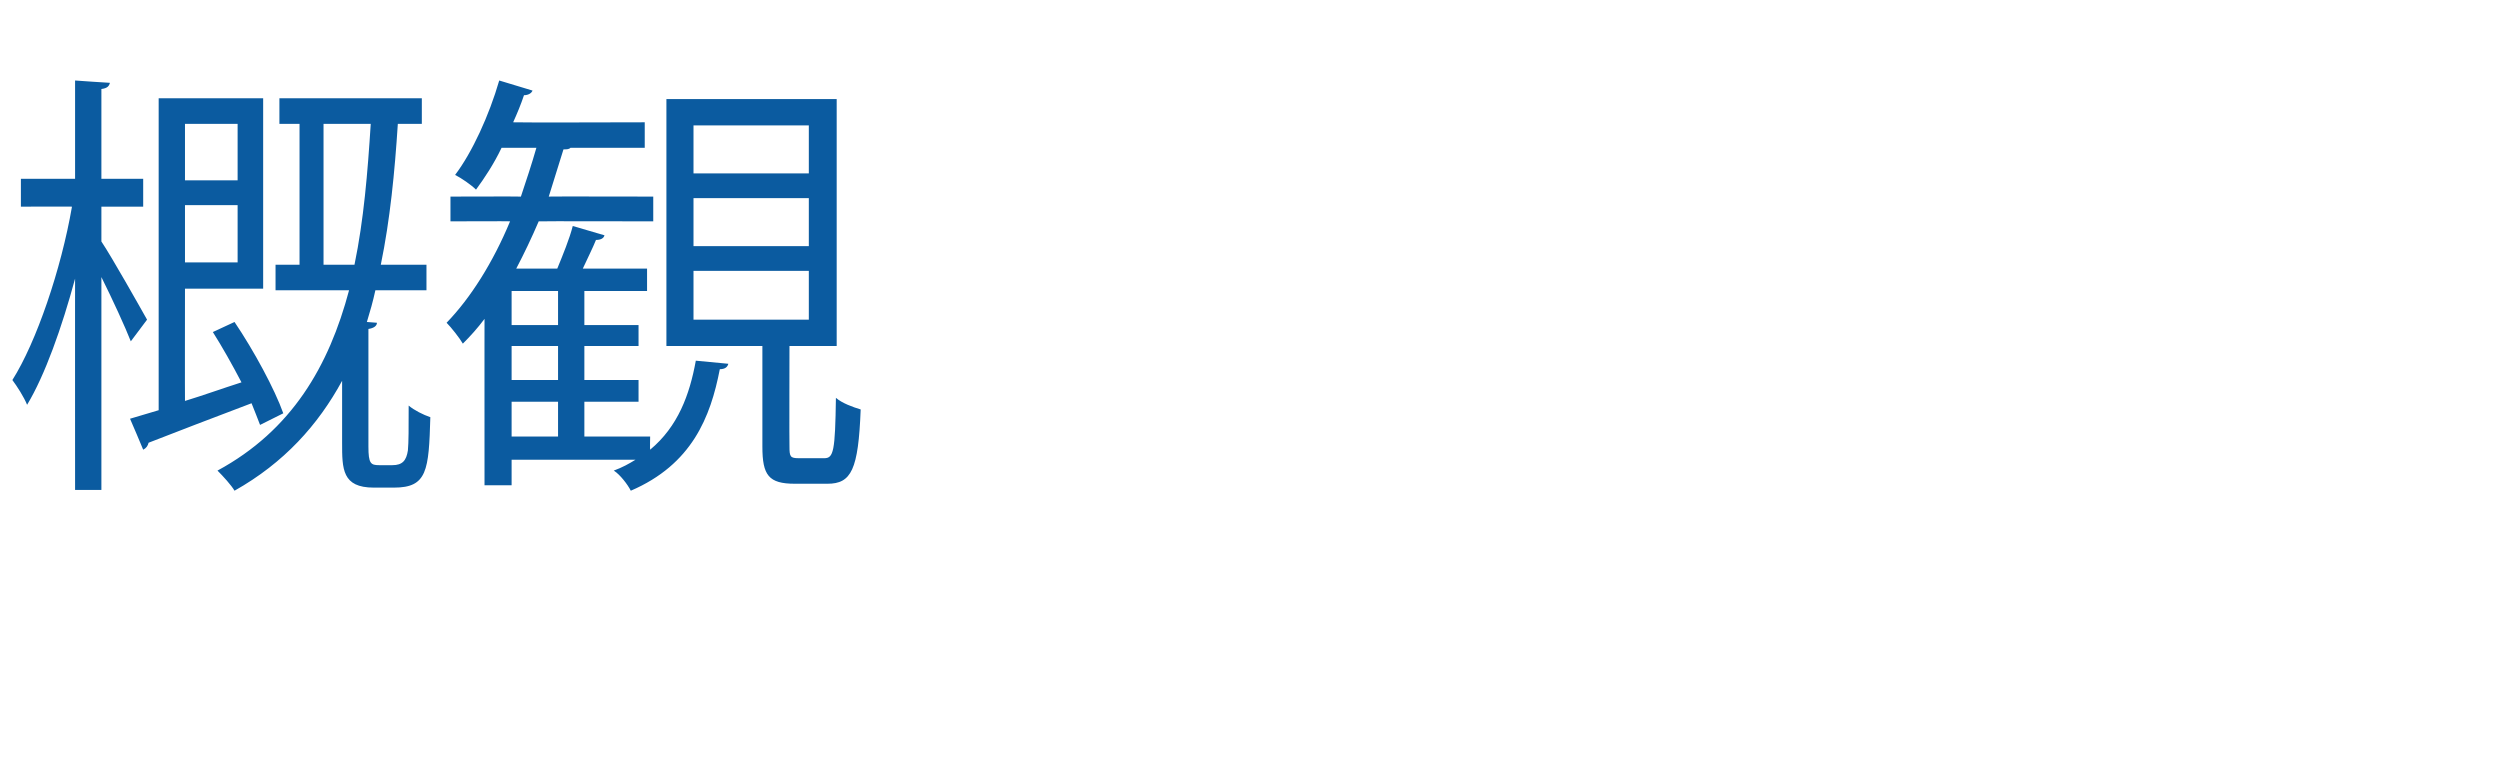 <?xml version="1.0" standalone="no"?><!DOCTYPE svg PUBLIC "-//W3C//DTD SVG 1.1//EN" "http://www.w3.org/Graphics/SVG/1.1/DTD/svg11.dtd"><svg xmlns="http://www.w3.org/2000/svg" version="1.1" width="323px" height="98.7px" viewBox="0 -13 323 98.7" style="top:-13px">  <desc>概観</desc>  <defs/>  <g id="Polygon174911">    <path d="M 30.3 28.6 C 32.8 32.3 35.5 37.3 36.6 40.4 C 36.6 40.4 33.6 41.9 33.6 41.9 C 33.3 41.1 32.9 40.1 32.5 39.1 C 27.5 41 22.5 42.9 19.2 44.2 C 19.1 44.6 18.9 44.9 18.5 45.1 C 18.52 45.09 16.8 41.1 16.8 41.1 L 20.5 40 L 20.5 -0.3 L 34 -0.3 L 34 24.3 L 23.9 24.3 C 23.9 24.3 23.88 38.82 23.9 38.8 C 26.2 38.1 28.7 37.2 31.2 36.4 C 30 34.1 28.7 31.8 27.5 29.9 C 27.5 29.9 30.3 28.6 30.3 28.6 Z M 30.7 3 L 23.9 3 L 23.9 10.3 L 30.7 10.3 L 30.7 3 Z M 23.9 20.9 L 30.7 20.9 L 30.7 13.5 L 23.9 13.5 L 23.9 20.9 Z M 47.6 44.7 C 47.6 46.9 47.9 47.1 49 47.1 C 49 47.1 50.7 47.1 50.7 47.1 C 52 47.1 52.5 46.5 52.7 45.2 C 52.8 44.2 52.8 42.2 52.8 39.4 C 53.5 40 54.7 40.6 55.6 40.9 C 55.4 47.8 55.2 50 50.9 50 C 50.9 50 48.3 50 48.3 50 C 44.2 50 44.2 47.6 44.2 44.2 C 44.2 44.2 44.2 36.2 44.2 36.2 C 41.1 41.9 36.7 46.8 30.3 50.4 C 29.9 49.7 28.8 48.5 28.1 47.8 C 37.7 42.6 42.5 34.3 45.1 24.5 C 45.09 24.51 35.6 24.5 35.6 24.5 L 35.6 21.2 L 38.7 21.2 L 38.7 3 L 36.1 3 L 36.1 -0.3 L 54.5 -0.3 L 54.5 3 C 54.5 3 51.41 3.02 51.4 3 C 51 9.2 50.4 15.4 49.2 21.2 C 49.25 21.2 55.1 21.2 55.1 21.2 L 55.1 24.5 C 55.1 24.5 48.51 24.51 48.5 24.5 C 48.2 25.9 47.8 27.3 47.4 28.6 C 47.4 28.6 48.7 28.7 48.7 28.7 C 48.7 29.1 48.3 29.4 47.6 29.5 C 47.6 29.5 47.6 44.7 47.6 44.7 Z M 41.8 21.2 C 41.8 21.2 45.83 21.2 45.8 21.2 C 47 15.4 47.5 9.3 47.9 3 C 47.94 3.02 41.8 3 41.8 3 L 41.8 21.2 Z M 13.1 18.2 C 14.5 20.3 18.1 26.7 19 28.3 C 19 28.3 16.9 31.1 16.9 31.1 C 16.2 29.3 14.5 25.6 13.1 22.8 C 13.11 22.8 13.1 50.3 13.1 50.3 L 9.7 50.3 C 9.7 50.3 9.69 22.97 9.7 23 C 8 29.3 5.8 35.5 3.5 39.3 C 3.1 38.3 2.2 36.9 1.6 36.1 C 4.7 31.2 7.9 21.8 9.3 13.7 C 9.35 13.68 2.7 13.7 2.7 13.7 L 2.7 10.1 L 9.7 10.1 L 9.7 -2.6 C 9.7 -2.6 14.19 -2.28 14.2 -2.3 C 14.1 -1.9 13.9 -1.6 13.1 -1.5 C 13.11 -1.48 13.1 10.1 13.1 10.1 L 18.5 10.1 L 18.5 13.7 L 13.1 13.7 C 13.1 13.7 13.11 18.18 13.1 18.2 Z M 84 43.4 C 84 43.4 83.96 45.09 84 45.1 C 87.6 42.1 89.1 38 89.9 33.6 C 89.9 33.6 94.1 34 94.1 34 C 94 34.4 93.7 34.7 93 34.7 C 91.8 40.9 89.4 47 81.5 50.4 C 81.1 49.6 80.1 48.3 79.3 47.8 C 80.4 47.4 81.3 46.9 82.1 46.4 C 82.14 46.4 66.1 46.4 66.1 46.4 L 66.1 49.7 L 62.6 49.7 C 62.6 49.7 62.59 28.16 62.6 28.2 C 61.7 29.4 60.8 30.4 59.8 31.4 C 59.4 30.7 58.3 29.3 57.7 28.7 C 60.8 25.5 63.7 20.9 65.9 15.6 C 65.95 15.56 58.2 15.6 58.2 15.6 L 58.2 12.4 C 58.2 12.4 67.26 12.37 67.3 12.4 C 68 10.3 68.7 8.2 69.3 6.1 C 69.3 6.1 64.8 6.1 64.8 6.1 C 63.8 8.2 62.6 10 61.5 11.5 C 60.9 10.9 59.6 10 58.8 9.6 C 61 6.7 63.2 1.9 64.5 -2.6 C 64.5 -2.6 68.8 -1.3 68.8 -1.3 C 68.7 -1 68.3 -0.7 67.7 -0.7 C 67.3 0.5 66.8 1.7 66.3 2.8 C 66.35 2.85 83.3 2.8 83.3 2.8 L 83.3 6.1 C 83.3 6.1 73.7 6.1 73.7 6.1 C 73.5 6.3 73.2 6.3 72.8 6.3 C 72.2 8.3 71.5 10.4 70.9 12.4 C 70.85 12.37 84.4 12.4 84.4 12.4 L 84.4 15.6 C 84.4 15.6 69.6 15.56 69.6 15.6 C 68.7 17.7 67.7 19.8 66.7 21.7 C 66.7 21.7 72 21.7 72 21.7 C 72.7 20 73.6 17.8 74 16.2 C 74 16.2 78.1 17.4 78.1 17.4 C 78 17.8 77.6 18 77 18 C 76.6 19 75.9 20.4 75.3 21.7 C 75.3 21.72 83.6 21.7 83.6 21.7 L 83.6 24.6 L 75.5 24.6 L 75.5 29 L 82.5 29 L 82.5 31.7 L 75.5 31.7 L 75.5 36.1 L 82.5 36.1 L 82.5 38.9 L 75.5 38.9 L 75.5 43.4 L 84 43.4 Z M 72.1 36.1 L 72.1 31.7 L 66.1 31.7 L 66.1 36.1 L 72.1 36.1 Z M 72.1 29 L 72.1 24.6 L 66.1 24.6 L 66.1 29 L 72.1 29 Z M 66.1 38.9 L 66.1 43.4 L 72.1 43.4 L 72.1 38.9 L 66.1 38.9 Z M 102 44.7 C 102 46 102.1 46.2 103.2 46.2 C 103.2 46.2 106.5 46.2 106.5 46.2 C 107.7 46.2 107.9 45.3 108 38.4 C 108.8 39.1 110.2 39.6 111.2 39.9 C 110.9 47.7 110 49.5 106.9 49.5 C 106.9 49.5 102.7 49.5 102.7 49.5 C 99.3 49.5 98.5 48.4 98.5 44.7 C 98.5 44.74 98.5 31.7 98.5 31.7 L 86.1 31.7 L 86.1 -0.2 L 108.1 -0.2 L 108.1 31.7 L 102 31.7 C 102 31.7 101.97 44.74 102 44.7 Z M 89.6 12.6 L 89.6 18.8 L 104.5 18.8 L 104.5 12.6 L 89.6 12.6 Z M 89.6 3.2 L 89.6 9.4 L 104.5 9.4 L 104.5 3.2 L 89.6 3.2 Z M 89.6 22 L 89.6 28.3 L 104.5 28.3 L 104.5 22 L 89.6 22 Z " stroke="none" fill="#0b5ba0"/>  </g></svg>